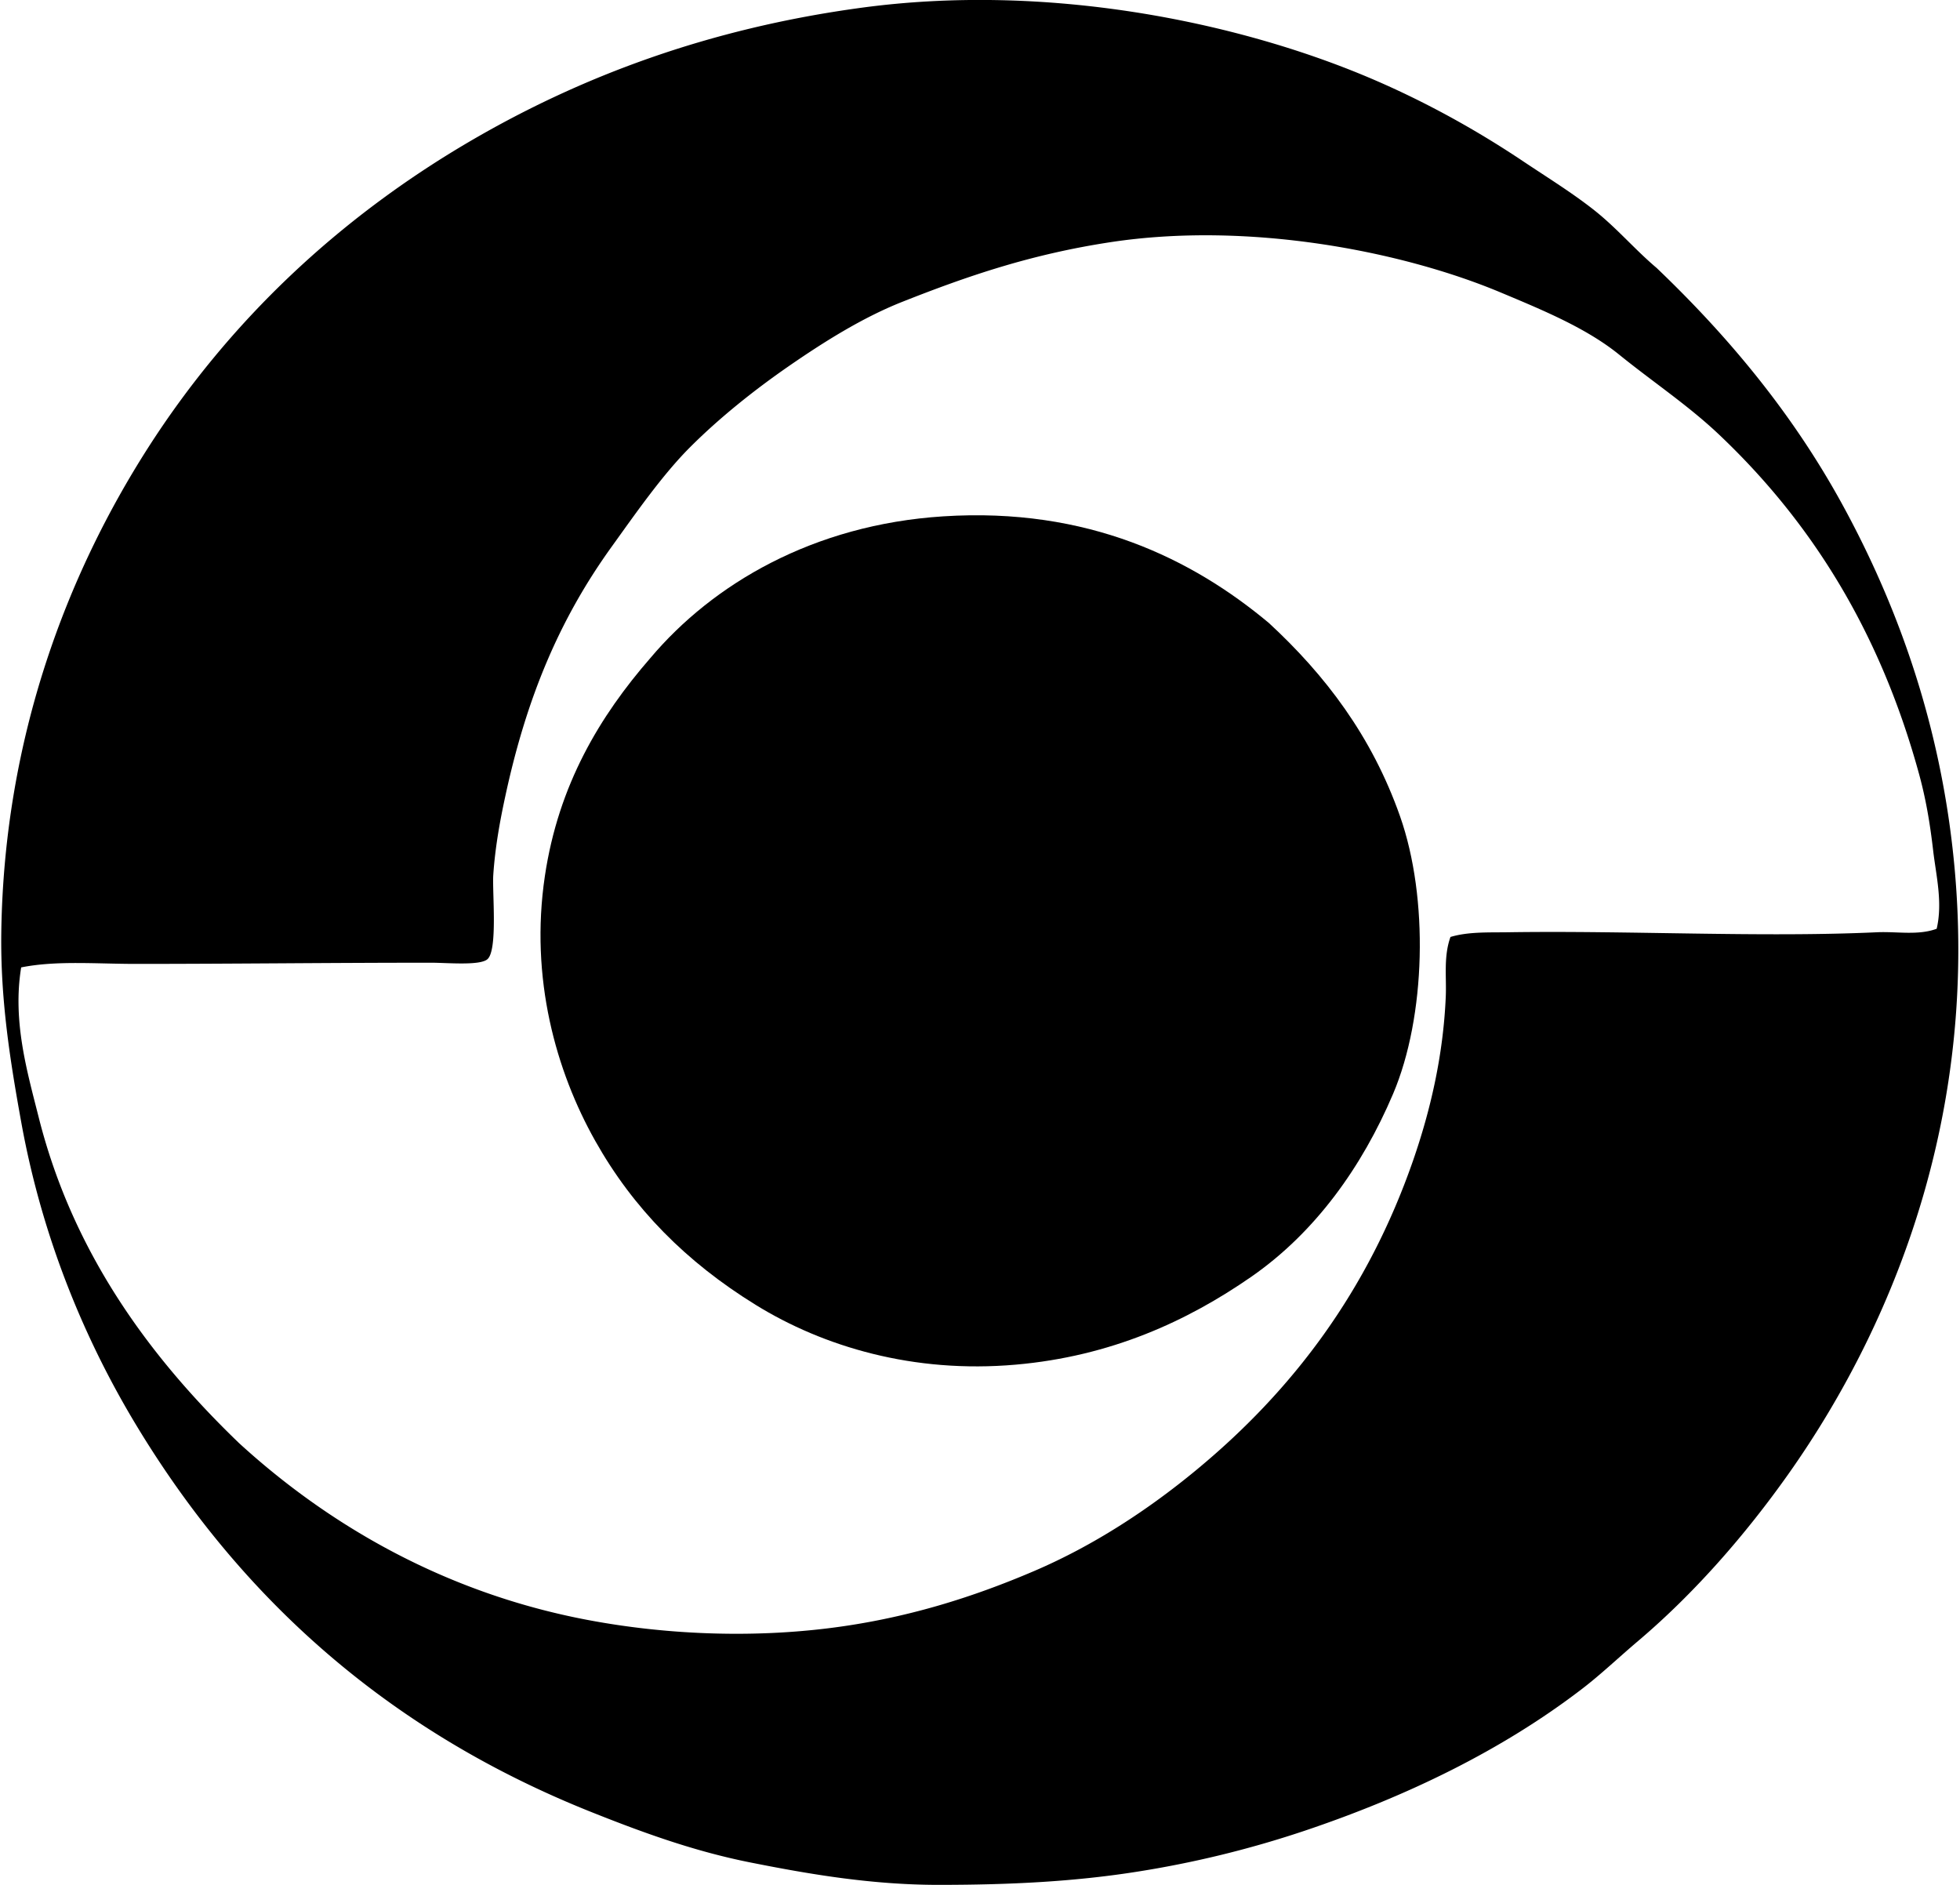 <svg xmlns="http://www.w3.org/2000/svg" width="208" height="200" fill="none" viewBox="0 0 208 200">
  <path fill="#000" fill-rule="evenodd" d="M175.805 28.43c7.705 7.36 14.428 15.481 19.648 24.989 5.218 9.51 9.431 20.55 11.313 33.194 4.314 29.025-5.233 53.217-17.031 69.87-4.501 6.351-9.899 12.562-15.915 17.656-2.019 1.707-3.925 3.534-5.969 5.095-8.441 6.464-18.508 11.367-29.463 15.044a108.928 108.928 0 0 1-17.905 4.353c-6.494 1.015-13.241 1.369-20.887 1.367-7.131 0-13.775-1.148-19.892-2.362-6.065-1.201-11.546-3.211-16.905-5.346-21.046-8.382-36.875-22.157-48.24-40.901-5.516-9.094-10.076-19.974-12.307-32.328-1.182-6.54-2.216-12.999-2.115-20.14.298-20.76 7.06-38.083 15.538-51.348 8.628-13.49 20.259-24.423 34.191-32.576C61.598 8.137 75.16 3.024 91.391.825c19.69-2.67 39.732 1.46 53.709 7.336 5.9 2.482 11.48 5.565 16.536 8.951 2.593 1.734 5.208 3.342 7.584 5.22 2.384 1.894 4.29 4.16 6.585 6.098Zm29.343 61.79c-.333-2.876-.773-5.459-1.49-8.081-4.152-15.157-11.438-26.767-21.259-36.056-3.28-3.098-6.983-5.548-10.571-8.454-3.472-2.814-8.074-4.71-12.559-6.59-10.541-4.422-26.828-7.559-41.401-5.345-8.483 1.288-15.213 3.602-22.128 6.338-4.208 1.667-8.31 4.246-12.061 6.839-3.733 2.585-7.378 5.513-10.441 8.576-2.916 2.916-5.686 6.893-8.33 10.57-5.517 7.66-9.038 15.98-11.313 26.606-.495 2.298-1.044 5.186-1.246 8.205-.121 1.83.49 7.976-.62 8.951-.804.705-4.276.372-5.97.372-10.84 0-21.061.126-31.33.126-4.213 0-8.473-.374-12.182.372-.938 5.732.655 11.118 1.862 15.915 3.679 14.605 12.024 25.676 21.263 34.563 9.456 8.648 21.805 15.903 37.048 18.772 8.245 1.551 17.141 1.901 25.487.871 8.175-1.009 15.329-3.282 21.884-6.092 6.252-2.682 12.049-6.474 17.156-10.694 10.288-8.498 18.207-19.033 23.004-32.82 1.832-5.282 3.204-11.099 3.477-17.405.092-2.074-.251-4.236.5-6.341 1.909-.569 4.051-.466 6.09-.498 12.903-.197 26.947.567 39.163 0 2.125-.098 4.366.36 6.344-.371.66-2.81-.074-5.706-.377-8.328Z" clip-rule="evenodd"/>
  <path fill="#000" fill-rule="evenodd" d="M134.654 66.101c5.974 5.514 10.929 12.005 13.923 20.515 3.049 8.658 2.751 21.246-.746 29.466-3.29 7.735-8.249 14.681-15.043 19.394-6.792 4.711-14.901 8.439-24.989 9.323-10.88.958-20.422-1.911-27.597-6.338-7.383-4.553-13.005-10.237-17.036-17.407-4.159-7.395-6.959-17.255-5.343-28.097 1.443-9.697 5.843-16.981 11.187-23.125 6.631-7.865 17.276-14.157 31.084-15.044 15.351-.985 26.427 4.517 34.56 11.313Z" clip-rule="evenodd"/>
</svg>
